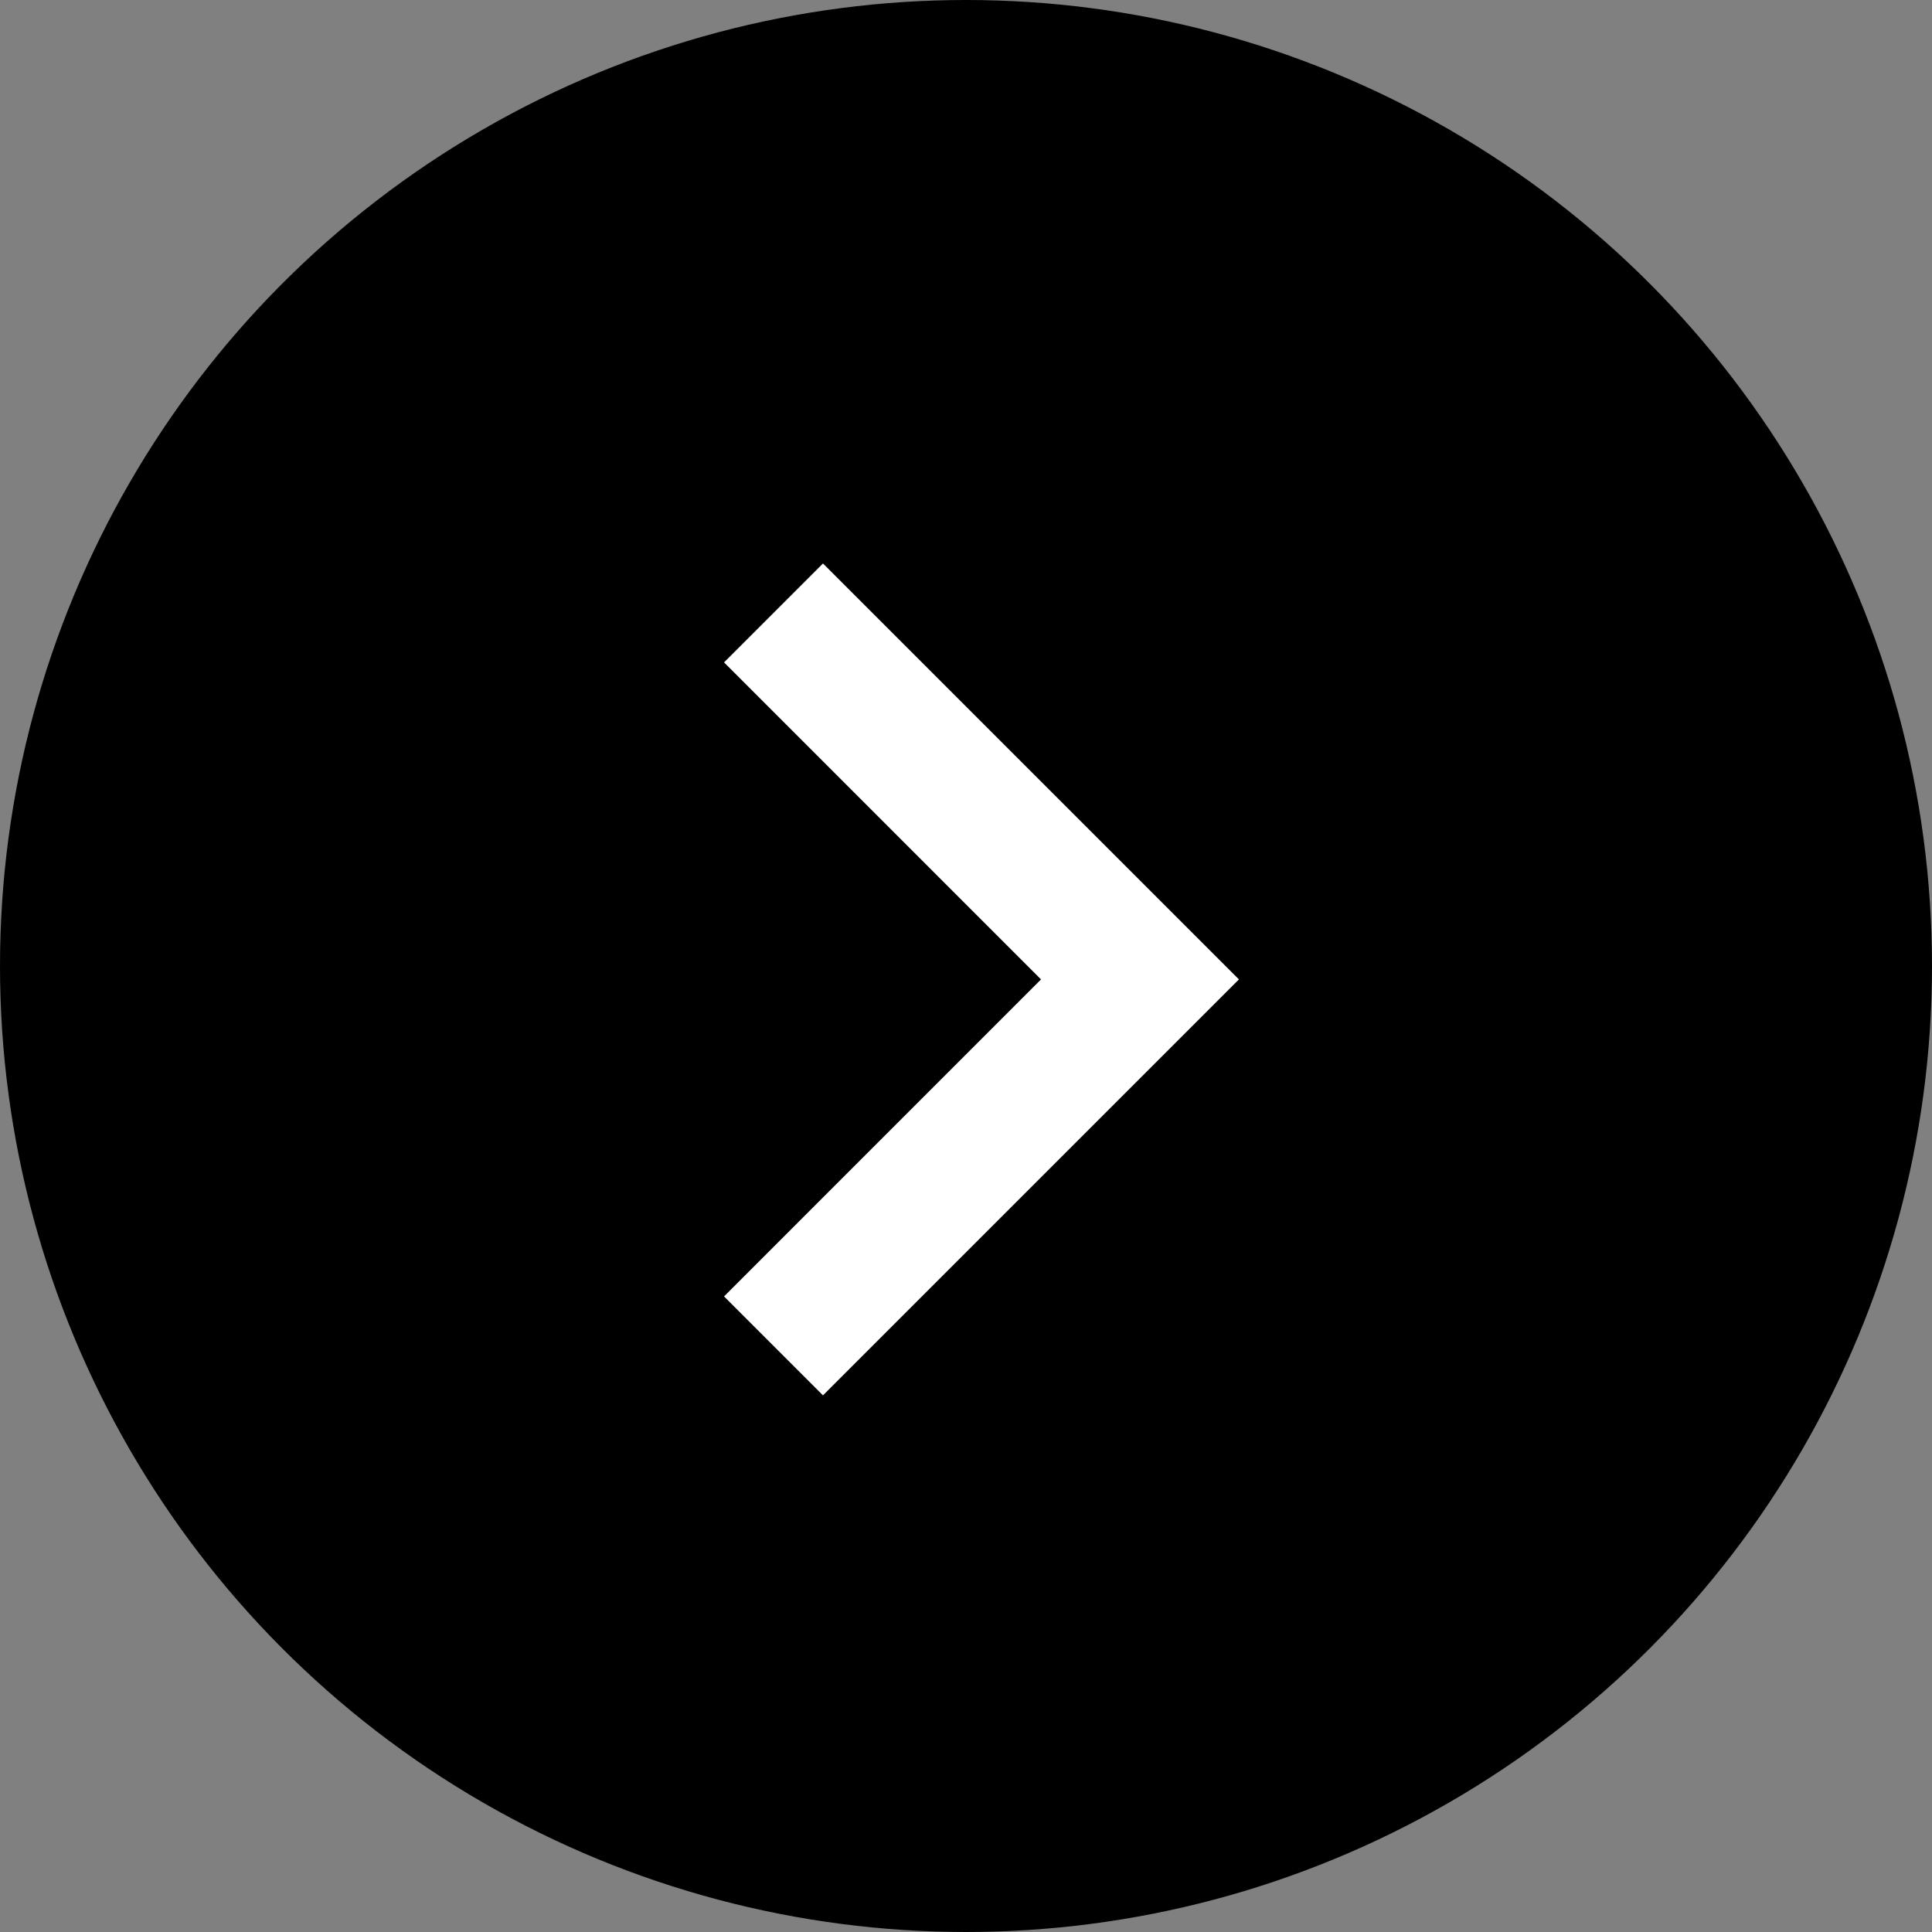 <svg width="34" height="34" viewBox="0 0 34 34" fill="none" xmlns="http://www.w3.org/2000/svg">
<rect x="0" y="0" width="34" height="34" fill="#808080" stroke="none"/>
<circle cx="17" cy="17" r="16.5" fill="black" stroke="black"/>
<path d="M14.483 24.556L12.742 22.815L18.32 17.236L12.742 11.657L14.483 9.916L21.803 17.236L14.483 24.556Z" fill="white"/>
</svg>
